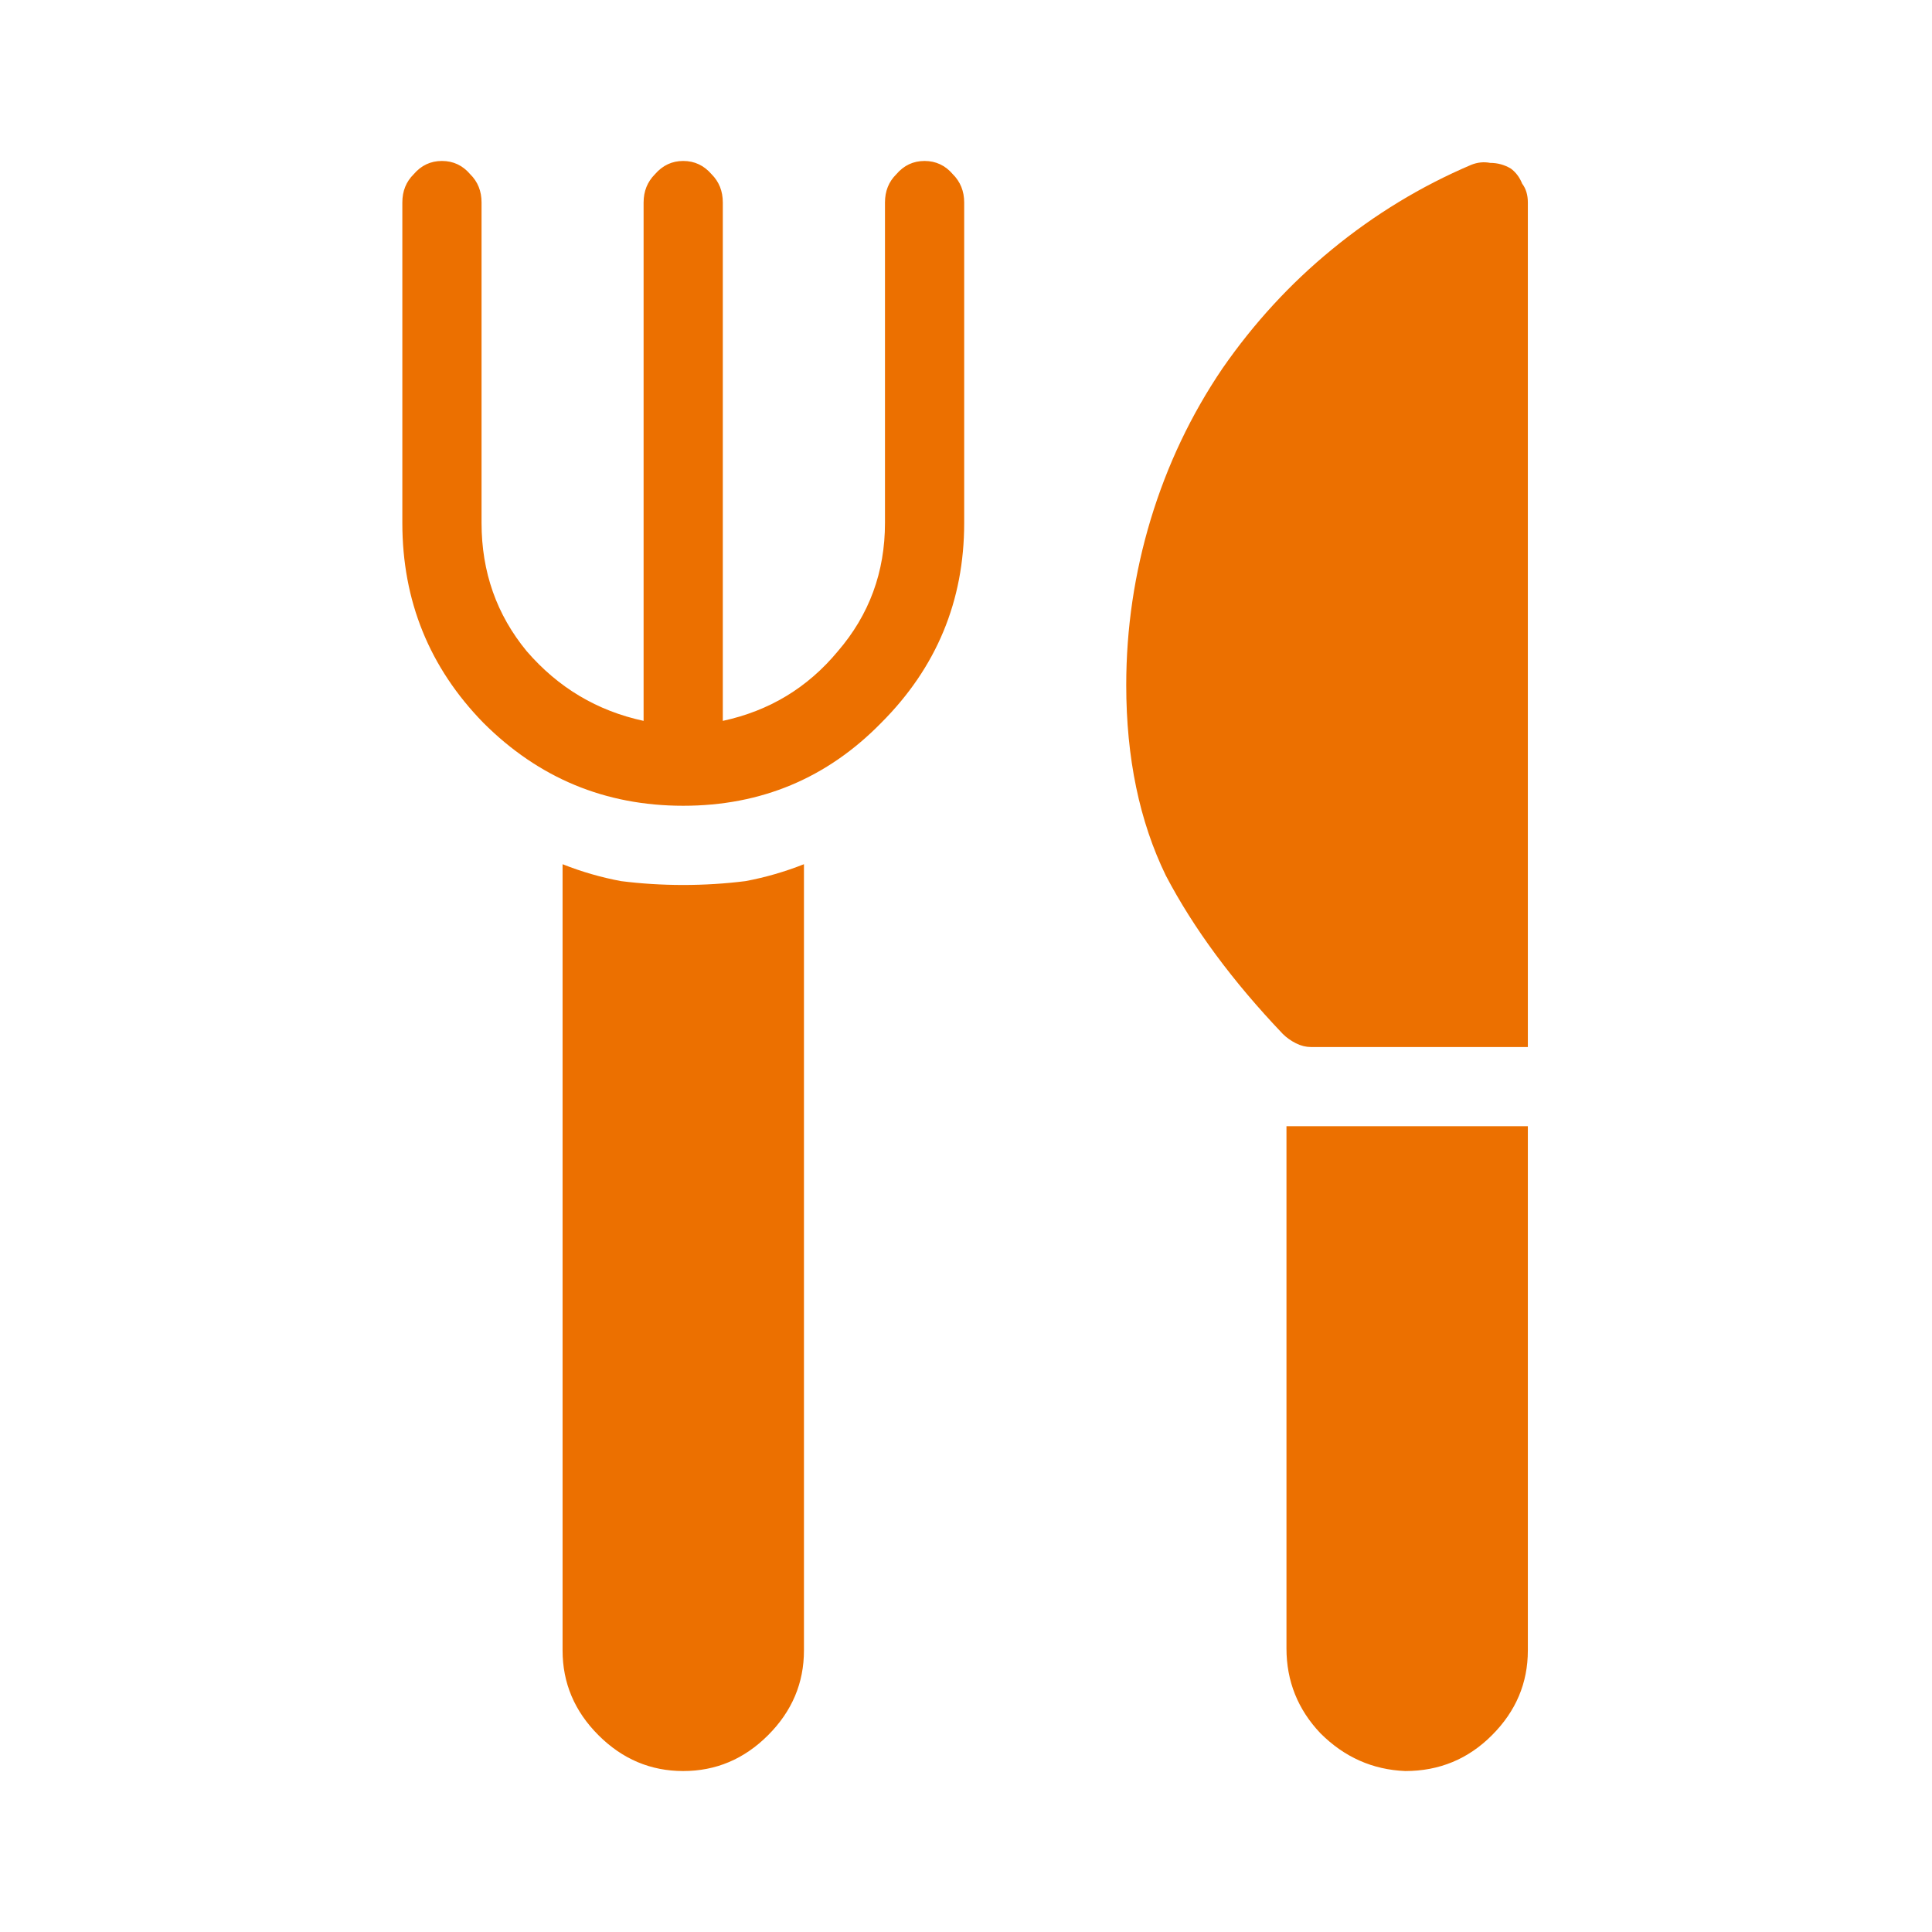 <svg width="16" height="16" viewBox="0 0 16 16" fill="none" xmlns="http://www.w3.org/2000/svg">
<path d="M5.658 7.329C5.835 7.329 6.007 7.318 6.174 7.297C6.34 7.266 6.501 7.219 6.658 7.157V13.668C6.658 13.938 6.559 14.172 6.361 14.37C6.163 14.568 5.929 14.667 5.658 14.667C5.388 14.667 5.154 14.568 4.956 14.37C4.758 14.172 4.659 13.938 4.659 13.668V7.157C4.815 7.219 4.977 7.266 5.143 7.297C5.31 7.318 5.481 7.329 5.658 7.329ZM7.657 1.333C7.563 1.333 7.485 1.37 7.423 1.443C7.36 1.505 7.329 1.583 7.329 1.677V4.331C7.329 4.737 7.199 5.091 6.939 5.393C6.689 5.695 6.371 5.887 5.986 5.97V1.677C5.986 1.583 5.955 1.505 5.893 1.443C5.83 1.37 5.752 1.333 5.658 1.333C5.565 1.333 5.487 1.37 5.424 1.443C5.362 1.505 5.33 1.583 5.33 1.677V5.97C4.945 5.887 4.623 5.695 4.362 5.393C4.113 5.091 3.988 4.737 3.988 4.331V1.677C3.988 1.583 3.957 1.505 3.894 1.443C3.832 1.37 3.754 1.333 3.66 1.333C3.566 1.333 3.488 1.37 3.426 1.443C3.363 1.505 3.332 1.583 3.332 1.677V4.331C3.332 4.976 3.556 5.528 4.003 5.986C4.461 6.444 5.013 6.673 5.658 6.673C6.304 6.673 6.85 6.444 7.298 5.986C7.756 5.528 7.985 4.976 7.985 4.331V1.677C7.985 1.583 7.953 1.505 7.891 1.443C7.829 1.37 7.75 1.333 7.657 1.333ZM12.653 1.677C12.653 1.614 12.637 1.562 12.606 1.521C12.585 1.469 12.554 1.427 12.512 1.396C12.46 1.365 12.403 1.349 12.341 1.349C12.289 1.339 12.236 1.344 12.184 1.365C11.768 1.542 11.383 1.776 11.029 2.067C10.686 2.348 10.384 2.676 10.124 3.051C9.863 3.436 9.666 3.852 9.53 4.3C9.395 4.747 9.327 5.205 9.327 5.674C9.327 6.277 9.437 6.803 9.655 7.251C9.884 7.688 10.207 8.125 10.623 8.562C10.654 8.593 10.691 8.619 10.732 8.64C10.774 8.661 10.816 8.671 10.857 8.671H12.653V1.677ZM10.654 13.652C10.654 13.922 10.748 14.157 10.935 14.354C11.133 14.552 11.367 14.656 11.638 14.667C11.919 14.667 12.159 14.568 12.356 14.37C12.554 14.172 12.653 13.938 12.653 13.668V9.327H10.654V13.652Z" fill="#EC7000"/>
</svg>
